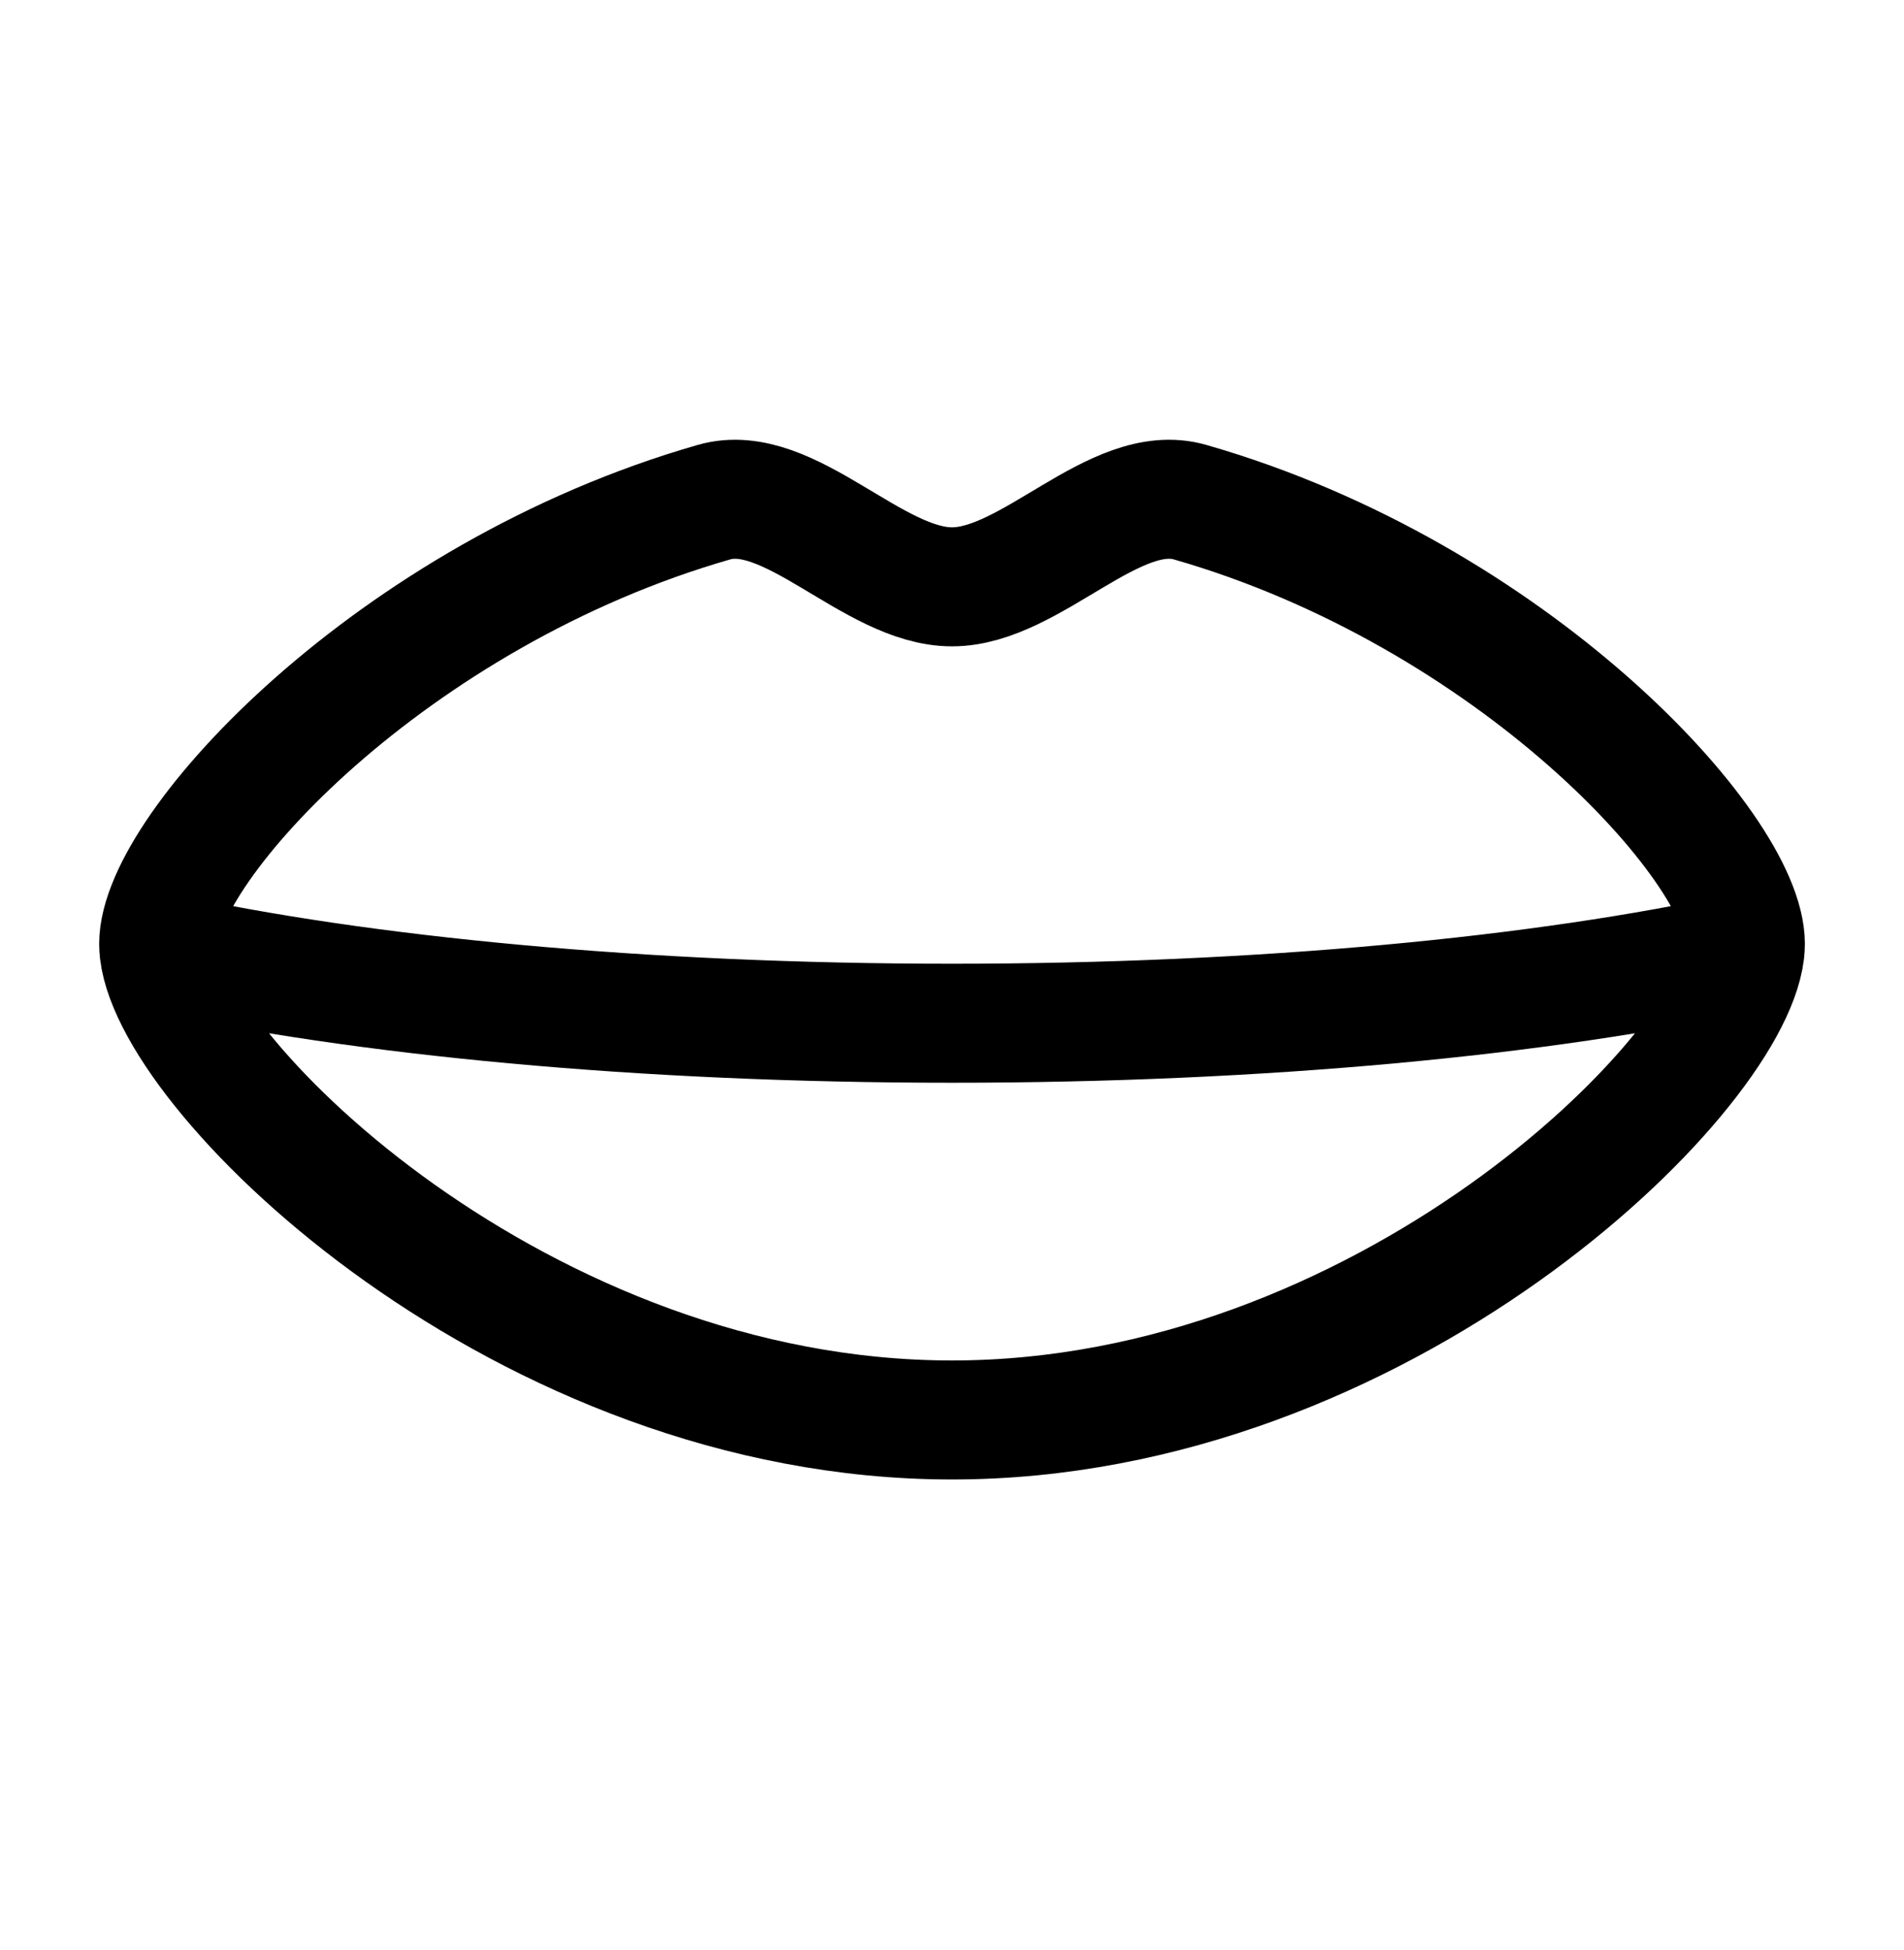 <?xml version="1.0" encoding="UTF-8"?> <svg xmlns="http://www.w3.org/2000/svg" width="42" height="43" viewBox="0 0 42 43" fill="none"> <path d="M38.49 20.995C34.044 21.966 27.85 22.568 21 22.568C14.151 22.568 7.957 21.966 3.511 20.995M38.49 20.995C38.162 23.778 30.457 31.318 21 31.318C11.543 31.318 3.838 23.778 3.511 20.995M38.49 20.995C38.497 20.933 38.501 20.875 38.501 20.818C38.501 18.69 33.35 13.111 26.25 11.075C24.593 10.6 22.75 12.943 21 12.943C19.25 12.943 17.408 10.6 15.751 11.075C8.651 13.111 3.5 18.69 3.5 20.818C3.5 20.875 3.504 20.933 3.511 20.995" stroke="black" stroke-width="2.625" stroke-linecap="round" stroke-linejoin="round"></path> </svg> 